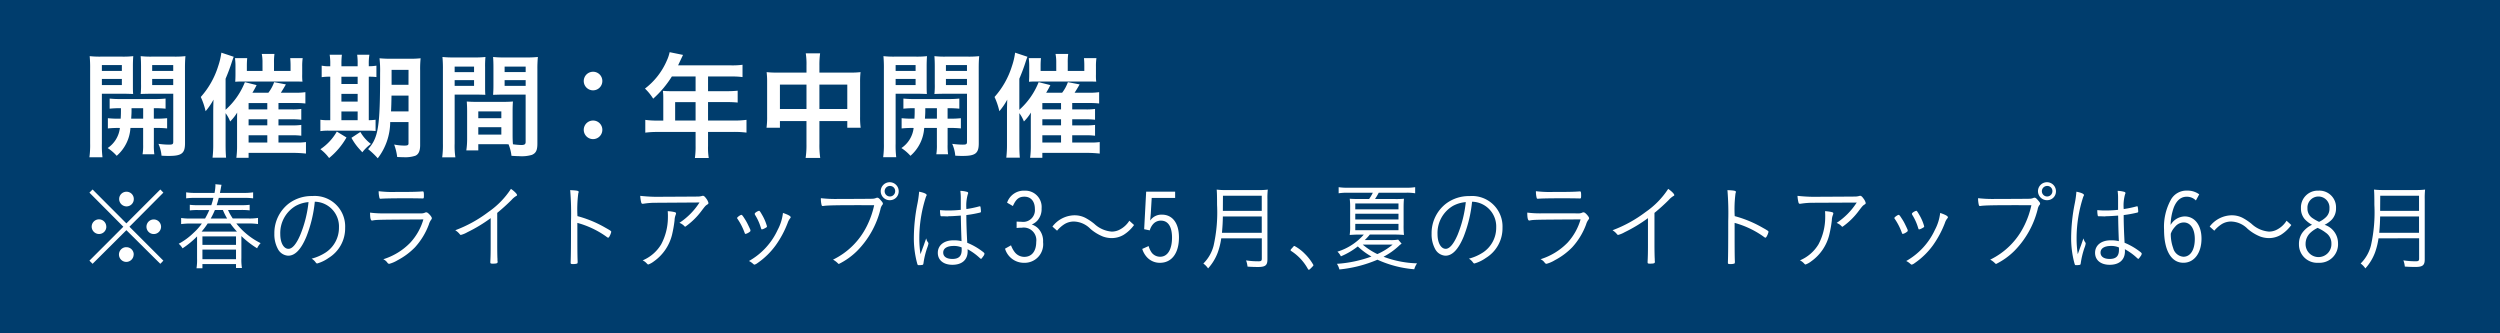 <svg id="グループ_1306" data-name="グループ 1306" xmlns="http://www.w3.org/2000/svg" xmlns:xlink="http://www.w3.org/1999/xlink" width="274" height="36.533" viewBox="0 0 274 36.533">
  <rect x="0" y="0" width="274" height="36.533" fill="#808080" stroke="none"/>
  <defs>
    <clipPath id="clip-path">
      <rect id="長方形_503" data-name="長方形 503" width="274" height="36.533" fill="none"/>
    </clipPath>
  </defs>
  <rect id="長方形_502" data-name="長方形 502" width="273.999" height="36.533" transform="translate(0 0)" fill="#003d6d"/>
  <g id="グループ_1305" data-name="グループ 1305" transform="translate(0 0)">
    <g id="グループ_1304" data-name="グループ 1304" clip-path="url(#clip-path)">
      <path id="パス_6581" data-name="パス 6581" d="M7.449,13.391A10.562,10.562,0,0,0,7.515,14.9H6.083a9.949,9.949,0,0,0,.079-1.532V5.21a13.682,13.682,0,0,0-.05-1.39,10.4,10.4,0,0,0,1.261.052H9.614a10.117,10.117,0,0,0,1.274-.052c-.026.374-.039.709-.039,1.145V6.858c0,.569,0,.773.026,1.108-.4-.013-.67-.026-1.133-.026H7.449Zm0-7.949H9.639V4.8H7.449Zm0,1.547H9.639v-.67H7.449Zm2.06,3.684c.029-.438.029-.594.029-1.147A10.218,10.218,0,0,0,8.3,9.578V8.469a10.441,10.441,0,0,0,1.25.052h3.593a11.06,11.06,0,0,0,1.287-.052V9.578a10.78,10.78,0,0,0-1.287-.052v1.147h.18A10.585,10.585,0,0,0,14.6,10.62v1.121a11.077,11.077,0,0,0-1.274-.052h-.18v1.829a6.528,6.528,0,0,0,.052,1.057H11.908a5.731,5.731,0,0,0,.063-1.057V11.69H10.579a4.386,4.386,0,0,1-1.506,3.053,4.973,4.973,0,0,0-.991-.851,3.072,3.072,0,0,0,1.34-2.2,10.648,10.648,0,0,0-1.316.052V10.62a10.377,10.377,0,0,0,1.274.053ZM10.7,9.526c0,.528,0,.528-.039,1.147h1.313V9.526Zm5.861,3.85c0,1.1-.374,1.379-1.764,1.379-.208,0-.375,0-.812-.026a3.937,3.937,0,0,0-.337-1.3,8.685,8.685,0,0,0,1.149.089c.4,0,.475-.05.475-.321V7.941H12.836c-.412,0-.852.013-1.136.026a8.734,8.734,0,0,0,.04-1.108V4.965c0-.49-.016-.81-.04-1.145a10.194,10.194,0,0,0,1.261.052h2.373a10.725,10.725,0,0,0,1.274-.052c-.039.451-.052.759-.052,1.377Zm-3.6-7.934h2.307V4.8H12.962Zm0,1.547h2.307v-.67H12.962Z" transform="translate(3.717 2.334)" fill="#fff"/>
      <path id="パス_6582" data-name="パス 6582" d="M22.174,13.435h1.985a6.282,6.282,0,0,0,1.029-.053v1.263a12.969,12.969,0,0,0-1.366-.077H18.9v.541h-1.34a9.912,9.912,0,0,0,.076-1.4V10.921c0-.193,0-.4.013-.772a5.058,5.058,0,0,1-.77.978,3.878,3.878,0,0,0-.5-.913v3.362c0,.669.013,1.029.053,1.519H14.949a12,12,0,0,0,.076-1.481V10.343c0-.387,0-.876.029-1.611A7.1,7.1,0,0,1,14.188,10a7.639,7.639,0,0,0-.528-1.559,9.13,9.13,0,0,0,1.906-3.375,7.651,7.651,0,0,0,.35-1.481l1.353.451c-.079.206-.092.232-.208.58-.168.54-.4,1.158-.683,1.829v3.4a7.981,7.981,0,0,0,2.115-3.027l1.286.322a9.057,9.057,0,0,1-.462.838h1.75a4.15,4.15,0,0,0,.633-1.16l1.287.245c-.2.359-.425.72-.554.915H23.98a7.457,7.457,0,0,0,1.145-.064V9.157a7.665,7.665,0,0,0-1-.052H22.174v.7h1.443a6.9,6.9,0,0,0,1.058-.052v1.184a8.627,8.627,0,0,0-1.046-.052H22.174v.67h1.456a6.782,6.782,0,0,0,1.046-.052v1.186a8.011,8.011,0,0,0-1.033-.052H22.174Zm-1.75-8.759a4.735,4.735,0,0,0-.079-.954h1.39a6.613,6.613,0,0,0-.05.965v.9H23.5V5.022c0-.346-.013-.54-.037-.838h1.365a6.213,6.213,0,0,0-.053.928V5.95a5.745,5.745,0,0,0,.029.812c-.4-.013-.441-.013-.878-.013H18.3a8.175,8.175,0,0,0-.864.026c.013-.245.026-.425.026-.851V4.985c0-.285-.026-.554-.05-.8h1.337c-.026.271-.039.541-.039.851v.554h1.716Zm.525,4.43H18.9v.7H20.95ZM18.9,11.553H20.95v-.67H18.9Zm0,1.882H20.95v-.8H18.9Z" transform="translate(8.346 2.187)" fill="#fff"/>
      <path id="パス_6583" data-name="パス 6583" d="M22.879,4.766a5.828,5.828,0,0,0-.066-1.042h1.34a8.434,8.434,0,0,0-.05,1.055v.206H25.88V4.766a6.917,6.917,0,0,0-.053-1.042h1.34A6.064,6.064,0,0,0,27.1,4.779v.206a5.162,5.162,0,0,0,.838-.064v1.25a6.315,6.315,0,0,0-.838-.039V10.9a6.2,6.2,0,0,0,.746-.052v1.237a10.134,10.134,0,0,0-1.044-.039H22.763a5.467,5.467,0,0,0-.967.052v-1.25a5.338,5.338,0,0,0,.93.052h.153V6.132a5.611,5.611,0,0,0-.941.052V4.921a4,4,0,0,0,.941.064Zm1.779,8.026a8.018,8.018,0,0,1-1.907,2.254,4.706,4.706,0,0,0-.954-.967,5.723,5.723,0,0,0,1.8-1.932Zm1.223-6.66H24.1v.8H25.88Zm0,1.88H24.1v.851H25.88Zm0,1.933H24.1V10.9H25.88Zm.23,4.16a6.327,6.327,0,0,1-.912-1.274l.978-.644A4.34,4.34,0,0,0,27.335,13.5a4.552,4.552,0,0,0-.941.915Zm3.338-3a6.6,6.6,0,0,1-1.365,3.968,8.772,8.772,0,0,0-1.058-1.005c1.134-1.261,1.316-2.434,1.316-8.334a11.9,11.9,0,0,0-.066-1.622,13.067,13.067,0,0,0,1.377.052h1.8a11.326,11.326,0,0,0,1.329-.052,11.207,11.207,0,0,0-.052,1.352v8.179c0,.619-.169.992-.516,1.147a3.387,3.387,0,0,1-1.2.168c-.179,0-.192,0-.8-.026a5.87,5.87,0,0,0-.333-1.366,6.109,6.109,0,0,0,1.1.116c.387,0,.474-.052.474-.256V11.1Zm.142-2.9c-.013.735-.024,1.263-.053,1.727h1.919V8.206Zm1.866-2.821H29.6V7.022h1.853Z" transform="translate(13.318 2.275)" fill="#fff"/>
      <path id="パス_6584" data-name="パス 6584" d="M31.449,13.357a8.588,8.588,0,0,0,.079,1.519H30.083a9.959,9.959,0,0,0,.079-1.534V5.253a13.563,13.563,0,0,0-.05-1.377,10.671,10.671,0,0,0,1.261.052h2.178a10.15,10.15,0,0,0,1.274-.052,10.119,10.119,0,0,0-.039,1.145V6.916c0,.578,0,.823.026,1.107C34.505,8.01,34.117,8,33.68,8H31.449Zm0-7.82h2.127V4.931H31.449Zm0,1.508h2.127V6.413H31.449ZM37.8,12.377c0,.464.013.773.039,1.068a7.487,7.487,0,0,0,.928.079c.346,0,.462-.09.462-.335V8H36.794c-.424,0-.757.013-1.133.026.026-.412.039-.54.039-1.107V5.021c0-.438-.013-.785-.039-1.145a10.358,10.358,0,0,0,1.263.052h2.368a10.856,10.856,0,0,0,1.278-.052,13.511,13.511,0,0,0-.053,1.365v8.116c0,.746-.155,1.055-.6,1.249a3.944,3.944,0,0,1-1.39.142c-.155,0-.208,0-.851-.039a4.5,4.5,0,0,0-.324-1.263c-.321-.011-.554-.011-.694-.011H34.04v.681H32.727a8.3,8.3,0,0,0,.089-1.223V9.866c0-.438-.013-.76-.039-1.108.35.026.633.039,1.145.039h2.756c.528,0,.786-.013,1.162-.039-.026.284-.039.632-.039,1.108ZM34.04,10.586h2.526V9.838H34.04Zm0,1.8h2.526v-.81H34.04Zm2.885-6.853h2.307V4.931H36.925Zm0,1.508h2.307V6.413H36.925Z" transform="translate(18.381 2.368)" fill="#fff"/>
      <path id="パス_6585" data-name="パス 6585" d="M41.75,5.9a1.018,1.018,0,1,1-1.017-1.018A1.009,1.009,0,0,1,41.75,5.9m0,5.345a1.018,1.018,0,1,1-1.017-1.017,1.011,1.011,0,0,1,1.017,1.017" transform="translate(24.266 2.983)" fill="#fff"/>
      <path id="パス_6586" data-name="パス 6586" d="M45.887,8.507a6.716,6.716,0,0,0-.04-.72,8.611,8.611,0,0,0,.865.039h2.716V6.214h-2.6A11.229,11.229,0,0,1,44.78,8.648a5.6,5.6,0,0,0-.9-1.107A7.655,7.655,0,0,0,46.284,4.45a4.217,4.217,0,0,0,.3-.9l1.466.3c-.037.077-.217.462-.541,1.145h5.784a8.477,8.477,0,0,0,1.278-.064V6.279a9,9,0,0,0-1.278-.064h-2.5V7.825h1.973a11.344,11.344,0,0,0,1.274-.053v1.3A10.812,10.812,0,0,0,52.8,9.022H50.792v2.023H53.64a9.888,9.888,0,0,0,1.366-.079v1.4a10.323,10.323,0,0,0-1.366-.077H50.792v1.532a6.962,6.962,0,0,0,.079,1.327H49.352a8.794,8.794,0,0,0,.076-1.34V12.294h-4.16a10.234,10.234,0,0,0-1.353.077v-1.4a9.8,9.8,0,0,0,1.353.079h.619Zm3.541.516H47.187v2.022h2.241Z" transform="translate(26.809 2.168)" fill="#fff"/>
      <path id="パス_6587" data-name="パス 6587" d="M56.528,4.98a7.679,7.679,0,0,0-.079-1.352h1.572a9.267,9.267,0,0,0-.077,1.3V5.74H61.32a8.63,8.63,0,0,0,1.133-.052,9.145,9.145,0,0,0-.05,1.1v3.76a8.469,8.469,0,0,0,.063,1.237H61v-.735H57.944v2.5a9.593,9.593,0,0,0,.09,1.545h-1.6a9.6,9.6,0,0,0,.092-1.545v-2.5H53.617v.735H52.148a8.5,8.5,0,0,0,.066-1.237V6.771a9.017,9.017,0,0,0-.053-1.083,9.1,9.1,0,0,0,1.12.052h3.248ZM53.617,9.734h2.911V7.055H53.617ZM61,7.055H57.944V9.734H61Z" transform="translate(31.863 2.216)" fill="#fff"/>
      <path id="パス_6588" data-name="パス 6588" d="M61.449,13.391a10.562,10.562,0,0,0,.066,1.506H60.083a9.949,9.949,0,0,0,.079-1.532V5.21a13.684,13.684,0,0,0-.05-1.39,10.4,10.4,0,0,0,1.261.052h2.241a10.117,10.117,0,0,0,1.274-.052c-.026.374-.039.709-.039,1.145V6.858c0,.569,0,.773.026,1.108-.4-.013-.67-.026-1.133-.026H61.449Zm0-7.949h2.189V4.8H61.449Zm0,1.547h2.189v-.67H61.449Zm2.06,3.684c.029-.438.029-.594.029-1.147a10.218,10.218,0,0,0-1.237.052V8.469a10.441,10.441,0,0,0,1.25.052h3.593a11.06,11.06,0,0,0,1.287-.052V9.578a10.78,10.78,0,0,0-1.287-.052v1.147h.18A10.585,10.585,0,0,0,68.6,10.62v1.121a11.078,11.078,0,0,0-1.274-.052h-.18v1.829a6.528,6.528,0,0,0,.052,1.057H65.908a5.731,5.731,0,0,0,.063-1.057V11.69H64.579a4.386,4.386,0,0,1-1.506,3.053,4.973,4.973,0,0,0-.991-.851,3.072,3.072,0,0,0,1.34-2.2,10.648,10.648,0,0,0-1.316.052V10.62a10.377,10.377,0,0,0,1.274.053ZM64.7,9.526c0,.528,0,.528-.039,1.147h1.313V9.526Zm5.861,3.85c0,1.1-.374,1.379-1.764,1.379-.208,0-.375,0-.812-.026a3.937,3.937,0,0,0-.337-1.3,8.685,8.685,0,0,0,1.149.089c.4,0,.475-.05.475-.321V7.941H66.836c-.412,0-.852.013-1.136.026a8.736,8.736,0,0,0,.04-1.108V4.965c0-.49-.016-.81-.04-1.145a10.194,10.194,0,0,0,1.261.052h2.373a10.725,10.725,0,0,0,1.274-.052c-.039.451-.052.759-.052,1.377Zm-3.6-7.934h2.307V4.8H66.962Zm0,1.547h2.307v-.67H66.962Z" transform="translate(36.712 2.334)" fill="#fff"/>
      <path id="パス_6589" data-name="パス 6589" d="M76.174,13.435h1.985a6.281,6.281,0,0,0,1.029-.053v1.263a12.969,12.969,0,0,0-1.366-.077H72.9v.541h-1.34a9.911,9.911,0,0,0,.076-1.4V10.921c0-.193,0-.4.013-.772a5.058,5.058,0,0,1-.77.978,3.878,3.878,0,0,0-.5-.913v3.362c0,.669.013,1.029.053,1.519H68.949a12,12,0,0,0,.076-1.481V10.343c0-.387,0-.876.029-1.611A7.1,7.1,0,0,1,68.188,10a7.64,7.64,0,0,0-.528-1.559,9.13,9.13,0,0,0,1.906-3.375,7.651,7.651,0,0,0,.35-1.481l1.353.451c-.079.206-.092.232-.208.58-.168.54-.4,1.158-.683,1.829v3.4a7.981,7.981,0,0,0,2.115-3.027l1.286.322a9.053,9.053,0,0,1-.462.838h1.75a4.151,4.151,0,0,0,.633-1.16l1.287.245c-.2.359-.425.72-.554.915H77.98a7.457,7.457,0,0,0,1.145-.064V9.157a7.665,7.665,0,0,0-1-.052H76.174v.7h1.443a6.9,6.9,0,0,0,1.058-.052v1.184a8.627,8.627,0,0,0-1.046-.052H76.174v.67h1.456a6.782,6.782,0,0,0,1.046-.052v1.186a8.011,8.011,0,0,0-1.033-.052H76.174Zm-1.75-8.759a4.734,4.734,0,0,0-.079-.954h1.39a6.613,6.613,0,0,0-.05.965v.9H77.5V5.022c0-.346-.013-.54-.037-.838h1.365a6.214,6.214,0,0,0-.053.928V5.95a5.743,5.743,0,0,0,.029.812c-.4-.013-.441-.013-.878-.013H72.3a8.175,8.175,0,0,0-.864.026c.013-.245.026-.425.026-.851V4.985c0-.285-.026-.554-.05-.8h1.337c-.026.271-.039.541-.039.851v.554h1.716Zm.525,4.43H72.9v.7H74.95ZM72.9,11.553H74.95v-.67H72.9Zm0,1.882H74.95v-.8H72.9Z" transform="translate(41.341 2.187)" fill="#fff"/>
      <path id="パス_6590" data-name="パス 6590" d="M13.852,12.891l.337.346-3.718,3.738,3.718,3.718-.337.345-3.717-3.686L6.43,21.038l-.346-.345L9.8,16.975,6.084,13.237l.346-.346,3.705,3.717ZM7.937,16.965a.8.8,0,0,1-.8.806.812.812,0,0,1-.806-.806.8.8,0,0,1,1.6,0m3,3.058a.813.813,0,0,1-.8.806.808.808,0,0,1-.071-1.613H10.1c.01.01.01.01.019.01l.021-.01a.8.8,0,0,1,.8.807m.008-6.085a.8.8,0,0,1-.8.807.813.813,0,0,1-.806-.807.8.8,0,0,1,.806-.8.794.794,0,0,1,.8.8m2.987,3.037a.8.8,0,1,1-.8-.8.8.8,0,0,1,.8.8" transform="translate(3.717 7.876)" fill="#fff"/>
      <path id="パス_6591" data-name="パス 6591" d="M14.169,18.251a9.4,9.4,0,0,1-1.592,1.308,1.92,1.92,0,0,0-.419-.5,7.237,7.237,0,0,0,1.624-1.194,6.207,6.207,0,0,0,.915-1.026H13.5a7.934,7.934,0,0,0-1.076.063v-.67a6.369,6.369,0,0,0,1.066.063h1.555a9.259,9.259,0,0,0,.466-.931H14.33a6.312,6.312,0,0,0-.957.042v-.619a6.382,6.382,0,0,0,.957.042h1.4a7.383,7.383,0,0,0,.229-.8H14a7.141,7.141,0,0,0-1.026.052v-.659a6.321,6.321,0,0,0,1.034.063h2.075a4.791,4.791,0,0,0,.1-.817.735.735,0,0,0-.01-.135l.677.063c-.027.114-.05.23-.1.533-.032.137-.042.209-.072.356h2.589a6.263,6.263,0,0,0,1.046-.063v.659a7.182,7.182,0,0,0-1.026-.052H16.548c-.069.282-.129.482-.227.8h2.618a6.821,6.821,0,0,0,.994-.042V15.4a6.672,6.672,0,0,0-.994-.042H17.563a5.672,5.672,0,0,0,.52.931h1.73a6.052,6.052,0,0,0,1.036-.063v.67a7.573,7.573,0,0,0-1.036-.063H18.47a7.859,7.859,0,0,0,2.668,2.157,2.01,2.01,0,0,0-.387.565,9.9,9.9,0,0,1-1.724-1.34v2.408a5.587,5.587,0,0,0,.06,1.089h-.649v-.429H14.757v.461h-.648a5.68,5.68,0,0,0,.06-1.068Zm4.371-.524a10.776,10.776,0,0,1-.727-.891H15.333a7.92,7.92,0,0,1-.667.891Zm-3.783,1.455h3.681V18.25H14.757Zm0,1.571h3.681V19.7H14.757Zm2.707-4.461A7.359,7.359,0,0,1,17,15.361h-.878a7.811,7.811,0,0,1-.456.931Z" transform="translate(7.429 7.658)" fill="#fff"/>
      <path id="パス_6592" data-name="パス 6592" d="M22.17,17.8c-.575,1.382-1.232,2.073-1.982,2.073a1.345,1.345,0,0,1-1.123-.712,3.342,3.342,0,0,1-.4-1.7,4.086,4.086,0,0,1,1.6-3.319,4.167,4.167,0,0,1,2.558-.807,3.337,3.337,0,0,1,3.6,3.477A3.8,3.8,0,0,1,24.6,20.126a4.061,4.061,0,0,1-1.242.6c-.06,0-.1-.032-.171-.127a1.383,1.383,0,0,0-.437-.4,5.267,5.267,0,0,0,1.561-.691,3.241,3.241,0,0,0,1.434-2.723,2.714,2.714,0,0,0-1.522-2.557,2.687,2.687,0,0,0-1.126-.272A14.249,14.249,0,0,1,22.17,17.8m-1.113-3.414a3.441,3.441,0,0,0-1.743,3.121c0,.942.367,1.613.9,1.613.417,0,.865-.524,1.292-1.529A12.975,12.975,0,0,0,22.41,14a3.535,3.535,0,0,0-1.353.387" transform="translate(11.405 8.151)" fill="#fff"/>
      <path id="パス_6593" data-name="パス 6593" d="M30.729,15.437a.929.929,0,0,0,.449-.072.339.339,0,0,1,.158-.042c.11,0,.258.114.459.356.119.156.148.219.148.3,0,.063-.019.084-.079.168a1.577,1.577,0,0,0-.238.493A7.683,7.683,0,0,1,30.1,19.156a7.575,7.575,0,0,1-1.9,1.414,3.473,3.473,0,0,1-.93.4.275.275,0,0,1-.2-.137,1.12,1.12,0,0,0-.446-.367,7.03,7.03,0,0,0,2.955-1.811A6.355,6.355,0,0,0,31.019,16.1c-4.951.031-5.089.031-5.558.114a.16.16,0,0,1-.069.011c-.147,0-.216-.263-.216-.87a11.066,11.066,0,0,0,1.582.084Zm-2.756-2.346c1.634,0,2.3-.01,2.967-.063h.019c.087,0,.119.1.119.44,0,.284-.019.335-.119.335h-.121c-.129-.01-1.223-.021-1.632-.021-1.524,0-2.541.021-2.848.053h-.05c-.06,0-.089-.032-.108-.116a2.891,2.891,0,0,1-.081-.712,12.47,12.47,0,0,0,1.853.084" transform="translate(15.383 7.948)" fill="#fff"/>
      <path id="パス_6594" data-name="パス 6594" d="M34.855,16.056a16.263,16.263,0,0,1-2.549,1.54,2.9,2.9,0,0,1-.717.3c-.039,0-.079-.021-.129-.084a1.811,1.811,0,0,0-.488-.429,14.214,14.214,0,0,0,3.644-2.011,9.052,9.052,0,0,0,2.46-2.524c.387.272.667.554.667.681,0,.04-.023.072-.092.1a2.174,2.174,0,0,0-.516.438c-.588.577-.9.86-1.564,1.414v3.446c0,.6.01,1.2.019,1.466.01.114.01.187.01.2a.5.5,0,0,0,.013.179v.093c0,.137-.111.179-.528.179-.23,0-.271-.021-.271-.158v-.063c.031-.47.04-.994.04-1.895Z" transform="translate(18.924 7.852)" fill="#fff"/>
      <path id="パス_6595" data-name="パス 6595" d="M39.577,17.853c0,1.771.01,2.523.032,2.89V20.8c0,.114-.023.168-.061.188a1.458,1.458,0,0,1-.449.052c-.217,0-.258-.021-.258-.158v-.052c.032-.743.04-1.927.04-4.492a30.711,30.711,0,0,0-.09-3.4c.736.031.928.072.928.188,0,.042,0,.042-.042.168a13.9,13.9,0,0,0-.09,2.492,12.585,12.585,0,0,1,3.077,1.278c.567.314.627.366.627.451a1.827,1.827,0,0,1-.2.5c-.052.093-.1.135-.139.135s-.042,0-.33-.209a10,10,0,0,0-3.046-1.414Z" transform="translate(23.702 7.901)" fill="#fff"/>
      <path id="パス_6596" data-name="パス 6596" d="M45.309,14.089a8.456,8.456,0,0,0-1.373.1.556.556,0,0,1-.11.01c-.092,0-.139-.042-.171-.177a4.157,4.157,0,0,1-.1-.693,18.135,18.135,0,0,0,2.589.1c.309,0,2.379-.01,3.663-.021a1.773,1.773,0,0,0,.509-.063.367.367,0,0,1,.111-.021c.106,0,.206.084.358.293a1.287,1.287,0,0,1,.248.491c0,.074-.031.116-.119.168-.211.137-.211.137-.657.723A7.8,7.8,0,0,1,48.5,16.707a.107.107,0,0,1-.1-.053,1.466,1.466,0,0,0-.548-.366,7.483,7.483,0,0,0,2.2-2.231Zm1.932,1.005c.188.042.238.072.238.156,0,.053,0,.053-.06.221a1.771,1.771,0,0,0-.1.556,13.755,13.755,0,0,1-.277,1.569,5.049,5.049,0,0,1-1.983,2.911,2.275,2.275,0,0,1-.615.346c-.06,0-.069-.011-.221-.168a1.382,1.382,0,0,0-.4-.284,4.309,4.309,0,0,0,2.03-1.758,6.3,6.3,0,0,0,.736-2.922,6.654,6.654,0,0,0-.019-.712,4.293,4.293,0,0,1,.667.084" transform="translate(26.613 8.135)" fill="#fff"/>
      <path id="パス_6597" data-name="パス 6597" d="M51.609,16.509c0,.072-.019.1-.148.187a1.2,1.2,0,0,1-.38.179c-.052,0-.089-.042-.108-.116a6.905,6.905,0,0,0-.777-1.527c-.042-.053-.05-.074-.05-.1,0-.084.358-.345.477-.345.061,0,.139.093.359.44a5.486,5.486,0,0,1,.377.68c.079.158.23.482.24.512a.335.335,0,0,1,.01.085m4.411-1.456c0,.042-.023.074-.1.168a1.6,1.6,0,0,0-.23.451,10.842,10.842,0,0,1-1.324,2.471,8.2,8.2,0,0,1-1.99,1.936.952.952,0,0,1-.321.168c-.047,0-.069-.01-.208-.135a1.886,1.886,0,0,0-.4-.263,7.523,7.523,0,0,0,3.146-3.414,5.2,5.2,0,0,0,.58-1.854c.565.19.846.346.846.472m-3.486-.712c.082,0,.151.1.34.43a5.272,5.272,0,0,1,.548,1.278c0,.084-.06.126-.309.25a.806.806,0,0,1-.248.085c-.05,0-.06-.011-.142-.272a5.629,5.629,0,0,0-.617-1.331.394.394,0,0,1-.027-.1.142.142,0,0,1,.05-.1,1,1,0,0,1,.406-.23" transform="translate(30.64 8.762)" fill="#fff"/>
      <path id="パス_6598" data-name="パス 6598" d="M60.074,14.911c-2.466,0-3.473.019-3.929.082a.316.316,0,0,1-.092.011c-.069,0-.11-.031-.129-.116a2.861,2.861,0,0,1-.079-.743,13.959,13.959,0,0,0,1.932.084c1.353,0,3.544-.011,3.7-.021a1.11,1.11,0,0,0,.419-.084.374.374,0,0,1,.116-.032c.119,0,.2.053.372.253.2.219.258.313.258.4a.194.194,0,0,1-.069.145,1.144,1.144,0,0,0-.2.482,9.868,9.868,0,0,1-2.558,4.556,7.684,7.684,0,0,1-1.991,1.424.167.167,0,0,1-.108-.063,2.347,2.347,0,0,0-.538-.408,8.047,8.047,0,0,0,3.694-3.655,9.562,9.562,0,0,0,.815-2.313Zm3.367-.546a.985.985,0,1,1,.934-.984.958.958,0,0,1-.934.984m0-1.559a.577.577,0,1,0,.548.575.555.555,0,0,0-.548-.575" transform="translate(34.122 7.575)" fill="#fff"/>
      <path id="パス_6599" data-name="パス 6599" d="M63.708,18.606a.282.282,0,0,1,.06.168,2.578,2.578,0,0,1-.142.47,8.993,8.993,0,0,0-.4,1.655c-.023.147-.04.179-.119.2a2.2,2.2,0,0,1-.409.031c-.11,0-.119-.01-.221-.408a10.507,10.507,0,0,1-.308-2.639,19.306,19.306,0,0,1,.39-3.676,11.114,11.114,0,0,0,.188-1.329c.528.1.825.24.825.366,0,.042,0,.053-.069.168a14.716,14.716,0,0,0-.736,4.587,11.76,11.76,0,0,0,.129,1.729c.142-.377.221-.619.34-.923.179-.512.179-.512.29-.815a.991.991,0,0,0,.179.419m2.209-2.827h-.161c-.258-.011-.437-.011-.525-.011s-.129-.01-.142-.084a2.693,2.693,0,0,1-.047-.491v-.1c.377.031.557.042.875.042a12.773,12.773,0,0,0,1.4-.074V13.883a6.279,6.279,0,0,0-.05-.9,3.13,3.13,0,0,1,.739.114c.079.023.116.064.116.127a.235.235,0,0,1-.037.135,4.454,4.454,0,0,0-.151,1.622,11.455,11.455,0,0,0,1.4-.292.238.238,0,0,1,.072-.011c.037,0,.06.021.069.063a3.481,3.481,0,0,1,.05.5c0,.084-.021.1-.1.126a13.243,13.243,0,0,1-1.5.272c0,.786.031,1.812.1,3.037A7.3,7.3,0,0,1,69.78,19.7c.089.074.13.126.13.188a.662.662,0,0,1-.151.293c-.18.251-.18.251-.227.251s-.04,0-.321-.251a6.431,6.431,0,0,0-1.155-.8,2.036,2.036,0,0,1,.01.221c0,.942-.617,1.487-1.671,1.487-.984,0-1.6-.514-1.6-1.31,0-.826.677-1.371,1.7-1.371a3.286,3.286,0,0,1,.9.093c-.056-1.539-.056-1.78-.079-2.806-.538.042-1.063.074-1.4.074m.607,3.256c-.717,0-1.136.272-1.136.723s.38.7,1.007.7c.7,0,1.017-.314,1.017-.984,0-.209,0-.282-.013-.282a2.153,2.153,0,0,0-.875-.158" transform="translate(37.989 7.932)" fill="#fff"/>
      <path id="パス_6600" data-name="パス 6600" d="M69.646,16.362c.2.011.377.021.538.021a1.284,1.284,0,0,0,1.463-1.4c0-.838-.437-1.35-1.145-1.35-.6,0-.925.261-1.265,1.025l-.635-.366a1.931,1.931,0,0,1,1.941-1.319,1.789,1.789,0,0,1,1.84,1.948,1.891,1.891,0,0,1-.469,1.34,1.758,1.758,0,0,1-.607.419,1.8,1.8,0,0,1,.69.419,1.987,1.987,0,0,1,.548,1.508,2.033,2.033,0,0,1-2.07,2.273,2.157,2.157,0,0,1-2.1-1.55l.657-.367a2.711,2.711,0,0,0,.369.7,1.331,1.331,0,0,0,1.094.565c.805,0,1.3-.619,1.3-1.634a1.382,1.382,0,0,0-1.582-1.561,4.726,4.726,0,0,0-.567.032Z" transform="translate(41.776 7.924)" fill="#fff"/>
      <path id="パス_6601" data-name="パス 6601" d="M71.6,15.883a3.091,3.091,0,0,1,2.4-1.236,2.6,2.6,0,0,1,1.247.3,6.209,6.209,0,0,1,.934.63,3.156,3.156,0,0,0,1.912.857,1.868,1.868,0,0,0,.8-.177,2.692,2.692,0,0,0,1.134-1.015l.519.47a4.117,4.117,0,0,1-1.145,1.078,2.583,2.583,0,0,1-1.316.356,2.937,2.937,0,0,1-.942-.168,4.9,4.9,0,0,1-1.385-.847,2.628,2.628,0,0,0-1.79-.8,1.956,1.956,0,0,0-1.026.272,3.5,3.5,0,0,0-.836.733Z" transform="translate(43.747 8.949)" fill="#fff"/>
      <path id="パス_6602" data-name="パス 6602" d="M81.314,13.722H78.746l-.1,1.708c-.01.126-.05.543-.069.775a1.488,1.488,0,0,1,1.284-.649c1.163,0,1.872.931,1.872,2.491,0,1.727-.788,2.787-2.083,2.787a1.9,1.9,0,0,1-1.413-.6,2.356,2.356,0,0,1-.528-.922l.7-.314a2.24,2.24,0,0,0,.359.752,1.168,1.168,0,0,0,.905.42c.806,0,1.3-.785,1.3-2.094,0-1.2-.429-1.864-1.215-1.864a1.119,1.119,0,0,0-.836.356,1.711,1.711,0,0,0-.388.712l-.615-.127.219-4.113h3.175Z" transform="translate(47.481 7.969)" fill="#fff"/>
      <path id="パス_6603" data-name="パス 6603" d="M83.828,18.239a7.792,7.792,0,0,1-.38,1.55,5.407,5.407,0,0,1-1.063,1.748,2,2,0,0,0-.52-.533,4.238,4.238,0,0,0,1.128-1.969,16.593,16.593,0,0,0,.377-4.461c0-.891-.01-1.321-.04-1.675a7.4,7.4,0,0,0,1,.052h3.593a7.2,7.2,0,0,0,1.007-.052,8.477,8.477,0,0,0-.04,1.036v6.618c0,.649-.23.828-1.036.828-.308,0-.727-.01-1.145-.042a2.8,2.8,0,0,0-.159-.681,8.634,8.634,0,0,0,1.365.1c.29,0,.359-.061.359-.3v-2.22Zm4.44-.607V15.84H84.007c-.011.556-.031,1.026-.1,1.791Zm0-2.4V13.568H84.016l-.01,1.424v.24Z" transform="translate(50.02 7.881)" fill="#fff"/>
      <path id="パス_6604" data-name="パス 6604" d="M88.048,16.869c.11-.126.129-.135.179-.135a4.667,4.667,0,0,1,1.155.878,5.5,5.5,0,0,1,.925,1.216c0,.052-.027.093-.226.292s-.23.221-.28.221c-.032,0-.06-.021-.1-.084a5.47,5.47,0,0,0-1.83-1.969.115.115,0,0,1-.069-.1c0-.042.01-.063.248-.314" transform="translate(53.647 10.224)" fill="#fff"/>
      <path id="パス_6605" data-name="パス 6605" d="M98.044,18.925a1.721,1.721,0,0,0-.309.251,7.715,7.715,0,0,1-1.674,1.182,11.19,11.19,0,0,0,3.675.723,2.114,2.114,0,0,0-.308.649,12.018,12.018,0,0,1-4.034-1.047,14.089,14.089,0,0,1-4.169,1.068,2.132,2.132,0,0,0-.271-.617,13.667,13.667,0,0,0,3.786-.8,7.415,7.415,0,0,1-1.5-1.108,7.785,7.785,0,0,1-1.853,1.087,1.73,1.73,0,0,0-.379-.512A6.321,6.321,0,0,0,93.9,17.929h-.548c-.34,0-.7.021-1,.042a6.563,6.563,0,0,0,.05-1.089V15.029A7.451,7.451,0,0,0,92.357,14c.28.021.478.031,1.057.031h1.065a4.652,4.652,0,0,0,.409-.691H92.109a6.3,6.3,0,0,0-.967.063v-.67a6.263,6.263,0,0,0,.976.063H98.54a6.138,6.138,0,0,0,.988-.063v.67a5.46,5.46,0,0,0-.978-.063H95.536a6.419,6.419,0,0,1-.409.691h2.149A8.757,8.757,0,0,0,98.3,14c-.029.314-.039.607-.039,1.026v1.832a9.722,9.722,0,0,0,.039,1.11c-.287-.021-.636-.042-.986-.042H94.559a5.861,5.861,0,0,1-.559.607h2.787a4.5,4.5,0,0,0,.878-.052Zm-5.08-3.76H97.7v-.649H92.965Zm0,1.11H97.7v-.628H92.965Zm0,1.174H97.7v-.691H92.965Zm.818,1.58a7.533,7.533,0,0,0,1.6,1.037,6.862,6.862,0,0,0,1.674-1.037Z" transform="translate(55.574 7.781)" fill="#fff"/>
      <path id="パス_6606" data-name="パス 6606" d="M100.9,17.8c-.578,1.382-1.236,2.073-1.982,2.073a1.354,1.354,0,0,1-1.126-.712,3.343,3.343,0,0,1-.4-1.7A4.083,4.083,0,0,1,99,14.147a4.167,4.167,0,0,1,2.558-.807,3.339,3.339,0,0,1,3.605,3.477,3.8,3.8,0,0,1-1.832,3.309,4.035,4.035,0,0,1-1.245.6c-.06,0-.1-.032-.171-.127a1.383,1.383,0,0,0-.437-.4,5.221,5.221,0,0,0,1.563-.691,3.244,3.244,0,0,0,1.432-2.723,2.714,2.714,0,0,0-1.522-2.557,2.671,2.671,0,0,0-1.123-.272A14.371,14.371,0,0,1,100.9,17.8m-1.116-3.414a3.441,3.441,0,0,0-1.743,3.121c0,.942.371,1.613.9,1.613.417,0,.868-.524,1.3-1.529A13.089,13.089,0,0,0,101.14,14a3.551,3.551,0,0,0-1.356.387" transform="translate(59.511 8.151)" fill="#fff"/>
      <path id="パス_6607" data-name="パス 6607" d="M109.46,15.437a.915.915,0,0,0,.446-.072.351.351,0,0,1,.161-.042c.11,0,.258.114.456.356.119.156.151.219.151.3,0,.063-.023.084-.082.168a1.577,1.577,0,0,0-.238.493,7.629,7.629,0,0,1-1.524,2.513,7.517,7.517,0,0,1-1.9,1.414,3.471,3.471,0,0,1-.926.4.275.275,0,0,1-.2-.137,1.127,1.127,0,0,0-.449-.367,7.044,7.044,0,0,0,2.958-1.811,6.389,6.389,0,0,0,1.432-2.555c-4.947.031-5.086.031-5.555.114a.175.175,0,0,1-.069.011c-.15,0-.219-.263-.219-.87a11.1,11.1,0,0,0,1.582.084Zm-2.76-2.346c1.634,0,2.3-.01,2.967-.063h.019c.09,0,.119.1.119.44,0,.284-.019.335-.119.335h-.118c-.132-.01-1.226-.021-1.632-.021-1.524,0-2.541.021-2.848.053h-.05c-.06,0-.092-.032-.111-.116a2.905,2.905,0,0,1-.077-.712,12.419,12.419,0,0,0,1.849.084" transform="translate(63.487 7.948)" fill="#fff"/>
      <path id="パス_6608" data-name="パス 6608" d="M113.586,16.056a16.263,16.263,0,0,1-2.549,1.54,2.926,2.926,0,0,1-.717.3c-.042,0-.079-.021-.129-.084a1.914,1.914,0,0,0-.488-.429,14.268,14.268,0,0,0,3.644-2.011,9.031,9.031,0,0,0,2.457-2.524c.39.272.667.554.667.681,0,.04-.019.072-.089.1a2.231,2.231,0,0,0-.519.438,20.646,20.646,0,0,1-1.564,1.414v3.446c0,.6.013,1.2.023,1.466.01.114.01.187.01.2a.666.666,0,0,0,.01.179v.093c0,.137-.111.179-.528.179-.227,0-.267-.021-.267-.158v-.063c.027-.47.04-.994.04-1.895Z" transform="translate(67.03 7.852)" fill="#fff"/>
      <path id="パス_6609" data-name="パス 6609" d="M118.307,17.853c0,1.771.01,2.523.029,2.89V20.8c0,.114-.019.168-.061.188a1.433,1.433,0,0,1-.446.052c-.221,0-.258-.021-.258-.158v-.052c.029-.743.037-1.927.037-4.492a31.125,31.125,0,0,0-.087-3.4c.736.031.925.072.925.188,0,.042,0,.042-.04.168a13.434,13.434,0,0,0-.089,2.492,12.691,12.691,0,0,1,3.077,1.278c.567.314.627.366.627.451a1.827,1.827,0,0,1-.2.5c-.052.093-.1.135-.142.135s-.039,0-.327-.209a10.056,10.056,0,0,0-3.046-1.414Z" transform="translate(71.807 7.901)" fill="#fff"/>
      <path id="パス_6610" data-name="パス 6610" d="M124.04,14.089a8.5,8.5,0,0,0-1.376.1.539.539,0,0,1-.11.01c-.089,0-.139-.042-.168-.177a3.845,3.845,0,0,1-.1-.693,18.081,18.081,0,0,0,2.589.1c.309,0,2.379-.01,3.663-.021a1.764,1.764,0,0,0,.506-.063.387.387,0,0,1,.111-.021c.11,0,.209.084.358.293a1.3,1.3,0,0,1,.25.491c0,.074-.029.116-.121.168-.208.137-.208.137-.657.723a7.8,7.8,0,0,1-1.762,1.717.1.1,0,0,1-.1-.053,1.521,1.521,0,0,0-.548-.366,7.521,7.521,0,0,0,2.2-2.231Zm1.932,1.005c.188.042.238.072.238.156,0,.053,0,.053-.06.221a1.678,1.678,0,0,0-.1.556,13.719,13.719,0,0,1-.28,1.569,5.03,5.03,0,0,1-1.98,2.911,2.275,2.275,0,0,1-.615.346c-.06,0-.072-.011-.221-.168a1.461,1.461,0,0,0-.4-.284,4.334,4.334,0,0,0,2.033-1.758,6.334,6.334,0,0,0,.736-2.922,6.66,6.66,0,0,0-.019-.712,4.347,4.347,0,0,1,.667.084" transform="translate(74.719 8.135)" fill="#fff"/>
      <path id="パス_6611" data-name="パス 6611" d="M130.341,16.509c0,.072-.023.1-.151.187a1.164,1.164,0,0,1-.377.179c-.052,0-.092-.042-.111-.116a6.77,6.77,0,0,0-.776-1.527c-.039-.053-.05-.074-.05-.1,0-.084.358-.345.478-.345.06,0,.14.093.358.44a4.945,4.945,0,0,1,.379.68c.081.158.229.482.238.512a.255.255,0,0,1,.013.085m4.408-1.456c0,.042-.019.074-.1.168a1.512,1.512,0,0,0-.23.451,10.968,10.968,0,0,1-1.324,2.471,8.212,8.212,0,0,1-1.993,1.936.92.92,0,0,1-.317.168c-.05,0-.069-.01-.211-.135a1.862,1.862,0,0,0-.4-.263,7.557,7.557,0,0,0,3.146-3.414,5.188,5.188,0,0,0,.577-1.854c.569.19.846.346.846.472m-3.483-.712c.079,0,.148.1.337.43a5.143,5.143,0,0,1,.548,1.278c0,.084-.06.126-.309.25a.779.779,0,0,1-.248.085c-.05,0-.06-.011-.139-.272a5.759,5.759,0,0,0-.617-1.331.327.327,0,0,1-.031-.1.142.142,0,0,1,.05-.1,1.028,1.028,0,0,1,.409-.23" transform="translate(78.745 8.762)" fill="#fff"/>
      <path id="パス_6612" data-name="パス 6612" d="M138.805,14.911c-2.47,0-3.473.019-3.932.082a.3.3,0,0,1-.089.011c-.069,0-.11-.031-.129-.116a2.84,2.84,0,0,1-.082-.743,13.989,13.989,0,0,0,1.932.084c1.353,0,3.544-.011,3.7-.021a1.086,1.086,0,0,0,.419-.084.388.388,0,0,1,.119-.032c.119,0,.2.053.369.253.2.219.258.313.258.4a.184.184,0,0,1-.069.145,1.113,1.113,0,0,0-.2.482,9.9,9.9,0,0,1-2.558,4.556,7.684,7.684,0,0,1-1.991,1.424.173.173,0,0,1-.111-.063,2.28,2.28,0,0,0-.538-.408,8.047,8.047,0,0,0,3.694-3.655,9.558,9.558,0,0,0,.818-2.313Zm3.364-.546a.985.985,0,1,1,.938-.984.96.96,0,0,1-.938.984m0-1.559a.577.577,0,1,0,.548.575.553.553,0,0,0-.548-.575" transform="translate(82.226 7.575)" fill="#fff"/>
      <path id="パス_6613" data-name="パス 6613" d="M142.436,18.606a.262.262,0,0,1,.06.168,2.108,2.108,0,0,1-.139.47,9.3,9.3,0,0,0-.4,1.655c-.019.147-.037.179-.119.2a2.158,2.158,0,0,1-.406.031c-.11,0-.119-.01-.221-.408a10.507,10.507,0,0,1-.308-2.639,19.538,19.538,0,0,1,.387-3.676,10.488,10.488,0,0,0,.189-1.329c.528.1.828.24.828.366,0,.042,0,.053-.069.168A14.622,14.622,0,0,0,141.5,18.2a11.334,11.334,0,0,0,.129,1.729c.139-.377.217-.619.337-.923.179-.512.179-.512.29-.815a1.079,1.079,0,0,0,.179.419m2.212-2.827h-.161c-.258-.011-.437-.011-.528-.011s-.129-.01-.139-.084a2.426,2.426,0,0,1-.05-.491v-.1c.379.031.557.042.878.042a12.815,12.815,0,0,0,1.4-.074V13.883a6.279,6.279,0,0,0-.05-.9,3.072,3.072,0,0,1,.736.114c.079.023.119.064.119.127a.221.221,0,0,1-.04.135,4.567,4.567,0,0,0-.148,1.622,11.71,11.71,0,0,0,1.4-.292.235.235,0,0,1,.069-.011c.04,0,.06.021.069.063a3.075,3.075,0,0,1,.05.5c0,.084-.018.1-.1.126a13.014,13.014,0,0,1-1.492.272c0,.786.029,1.812.1,3.037A7.282,7.282,0,0,1,148.51,19.7c.09.074.129.126.129.188a.641.641,0,0,1-.148.293c-.18.251-.18.251-.23.251s-.04,0-.317-.251a6.431,6.431,0,0,0-1.155-.8,2.04,2.04,0,0,1,.01.221c0,.942-.617,1.487-1.674,1.487-.984,0-1.6-.514-1.6-1.31,0-.826.677-1.371,1.7-1.371a3.31,3.31,0,0,1,.907.093c-.06-1.539-.06-1.78-.079-2.806-.538.042-1.066.074-1.4.074m.607,3.256c-.717,0-1.136.272-1.136.723s.377.7,1,.7c.7,0,1.017-.314,1.017-.984a1.092,1.092,0,0,0-.01-.282,2.173,2.173,0,0,0-.875-.158" transform="translate(86.095 7.932)" fill="#fff"/>
      <path id="パス_6614" data-name="パス 6614" d="M150.712,14.048a1.373,1.373,0,0,0-1.026-.409c-.607,0-1.086.4-1.394,1.173a5.985,5.985,0,0,0-.35,1.917,1.838,1.838,0,0,1,1.545-.933c1.105,0,1.841.975,1.841,2.429,0,1.582-.8,2.65-1.983,2.65-1.334,0-2.12-1.34-2.12-3.614a6.129,6.129,0,0,1,.767-3.33,1.943,1.943,0,0,1,1.762-.963,2.139,2.139,0,0,1,1.324.409Zm-2.489,5.215a1.253,1.253,0,0,0,1.123.952c.768,0,1.247-.752,1.247-1.948,0-1.11-.469-1.811-1.215-1.811a1.246,1.246,0,0,0-.938.461,2.736,2.736,0,0,0-.3.388,2.382,2.382,0,0,0-.179.387,4.456,4.456,0,0,0,.261,1.571" transform="translate(89.957 7.924)" fill="#fff"/>
      <path id="パス_6615" data-name="パス 6615" d="M150.328,15.883a3.091,3.091,0,0,1,2.4-1.236,2.6,2.6,0,0,1,1.247.3,6.208,6.208,0,0,1,.934.63,3.156,3.156,0,0,0,1.912.857,1.868,1.868,0,0,0,.8-.177,2.692,2.692,0,0,0,1.134-1.015l.519.47a4.117,4.117,0,0,1-1.145,1.078,2.583,2.583,0,0,1-1.316.356,2.937,2.937,0,0,1-.942-.168,4.9,4.9,0,0,1-1.385-.847,2.628,2.628,0,0,0-1.79-.8,1.955,1.955,0,0,0-1.026.272,3.5,3.5,0,0,0-.836.733Z" transform="translate(91.853 8.949)" fill="#fff"/>
      <path id="パス_6616" data-name="パス 6616" d="M160.684,18.75a2.024,2.024,0,0,1-2.139,2.125,2,2,0,0,1-2.143-2.031,2.14,2.14,0,0,1,.321-1.192,2.772,2.772,0,0,1,1.113-.942,3.1,3.1,0,0,1-.815-.63,1.776,1.776,0,0,1-.4-1.182,1.842,1.842,0,0,1,1.924-1.927,1.821,1.821,0,0,1,1.919,1.9,1.782,1.782,0,0,1-.475,1.287,2.849,2.849,0,0,1-.777.556,2.124,2.124,0,0,1,1.472,2.041m-2.927-1.257a1.65,1.65,0,0,0-.628,1.278,1.416,1.416,0,1,0,2.829-.011,1.389,1.389,0,0,0-.6-1.173,4.241,4.241,0,0,0-.557-.366c-.1-.053-.35-.177-.35-.177a3.428,3.428,0,0,0-.7.449m1.643-1.655a1.254,1.254,0,0,0,.35-.933,1.208,1.208,0,1,0-2.41-.01,1.224,1.224,0,0,0,.565,1.089,4.769,4.769,0,0,0,.709.4,2.723,2.723,0,0,0,.786-.545" transform="translate(95.564 7.925)" fill="#fff"/>
      <path id="パス_6617" data-name="パス 6617" d="M162.559,18.239a7.794,7.794,0,0,1-.38,1.55,5.407,5.407,0,0,1-1.063,1.748A2,2,0,0,0,160.6,21a4.238,4.238,0,0,0,1.128-1.969,16.593,16.593,0,0,0,.377-4.461c0-.891-.01-1.321-.04-1.675a7.4,7.4,0,0,0,1,.052h3.593a7.2,7.2,0,0,0,1.007-.052,8.477,8.477,0,0,0-.04,1.036v6.618c0,.649-.23.828-1.036.828-.308,0-.727-.01-1.145-.042a2.8,2.8,0,0,0-.159-.681,8.633,8.633,0,0,0,1.365.1c.29,0,.359-.061.359-.3v-2.22Zm4.44-.607V15.84h-4.261c-.011.556-.031,1.026-.1,1.791Zm0-2.4V13.568h-4.251l-.01,1.424v.24Z" transform="translate(98.126 7.881)" fill="#fff"/>
    </g>
  </g>
</svg>
